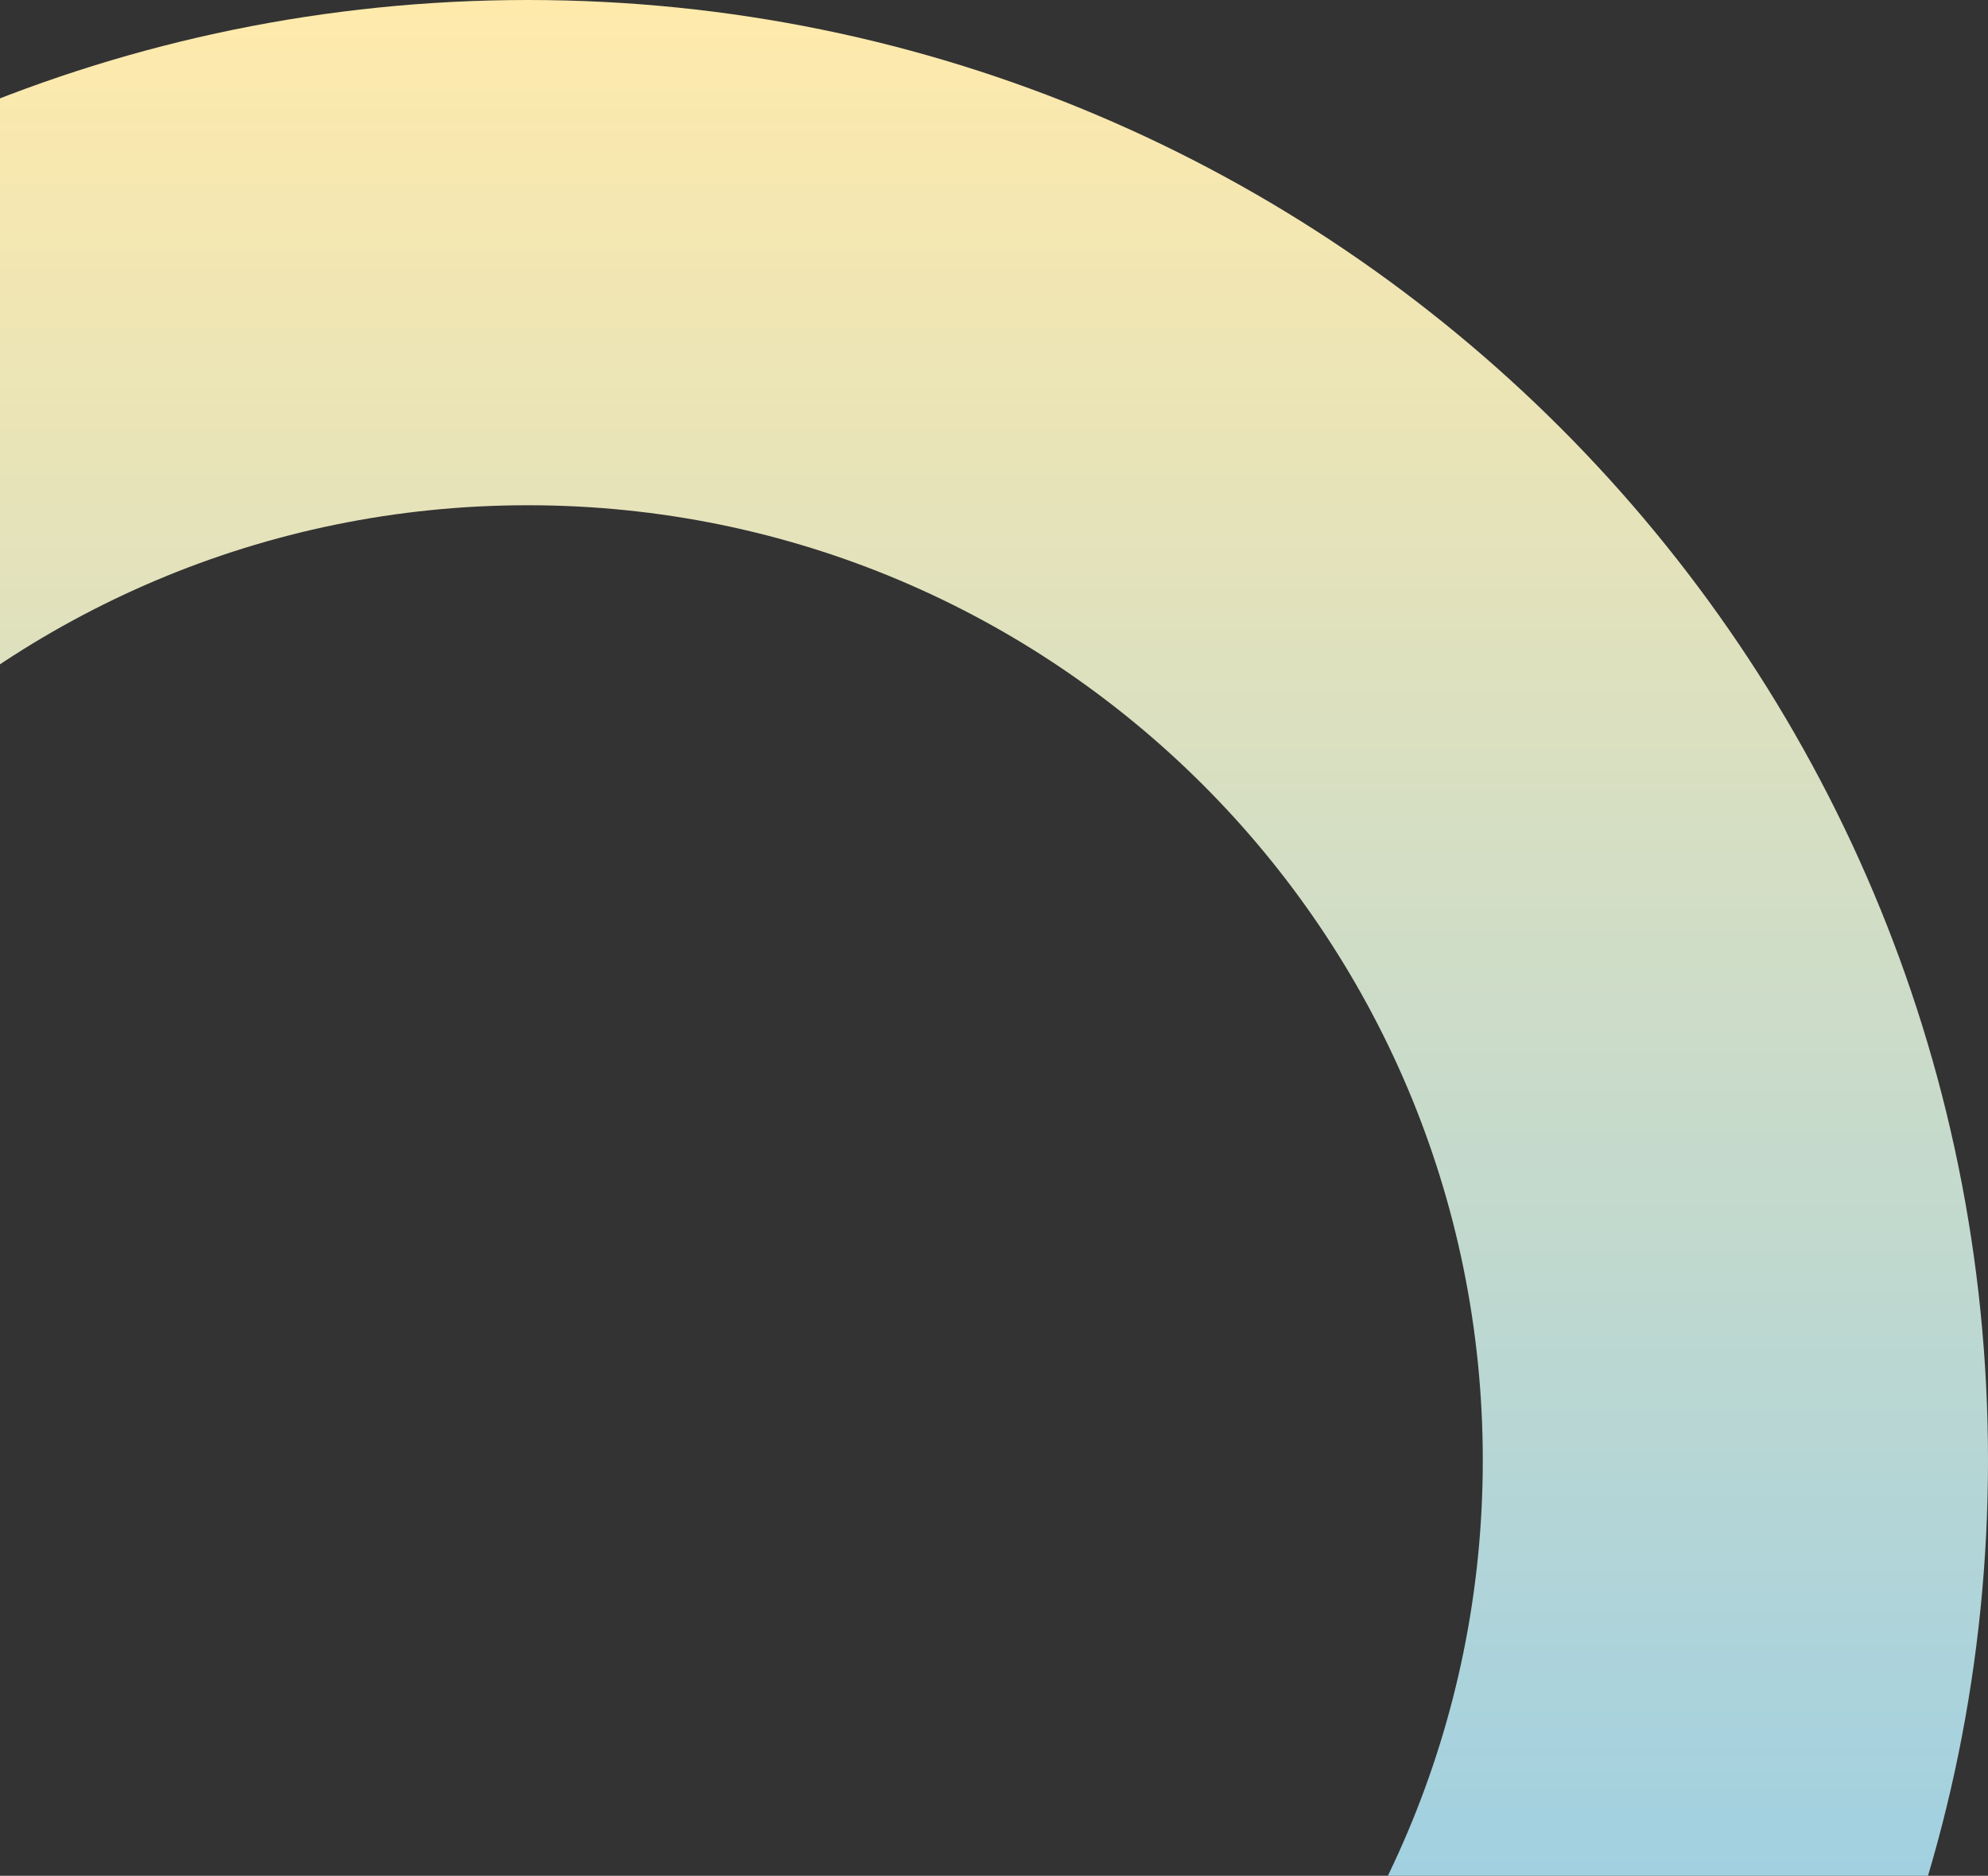 <svg width="177" height="167" viewBox="0 0 177 167" fill="none" xmlns="http://www.w3.org/2000/svg">
<rect x="0" y="0" width="177" height="167" fill="#333333" stroke="none"/>
<path d="M177 130C177 201.797 118.797 260 47 260C-24.797 260 -83 201.797 -83 130C-83 58.203 -24.797 0 47 0C118.797 0 177 58.203 177 130ZM-38.019 130C-38.019 176.954 0.046 215.019 47 215.019C93.954 215.019 132.019 176.954 132.019 130C132.019 83.046 93.954 44.981 47 44.981C0.046 44.981 -38.019 83.046 -38.019 130Z" fill="url(#paint0_linear_1_4)"/>
<defs>
<linearGradient id="paint0_linear_1_4" x1="47" y1="0" x2="47" y2="260" gradientUnits="userSpaceOnUse">
<stop stop-color="#FFEAAB"/>
<stop offset="1" stop-color="#6DC2FF"/>
</linearGradient>
</defs>
</svg>
